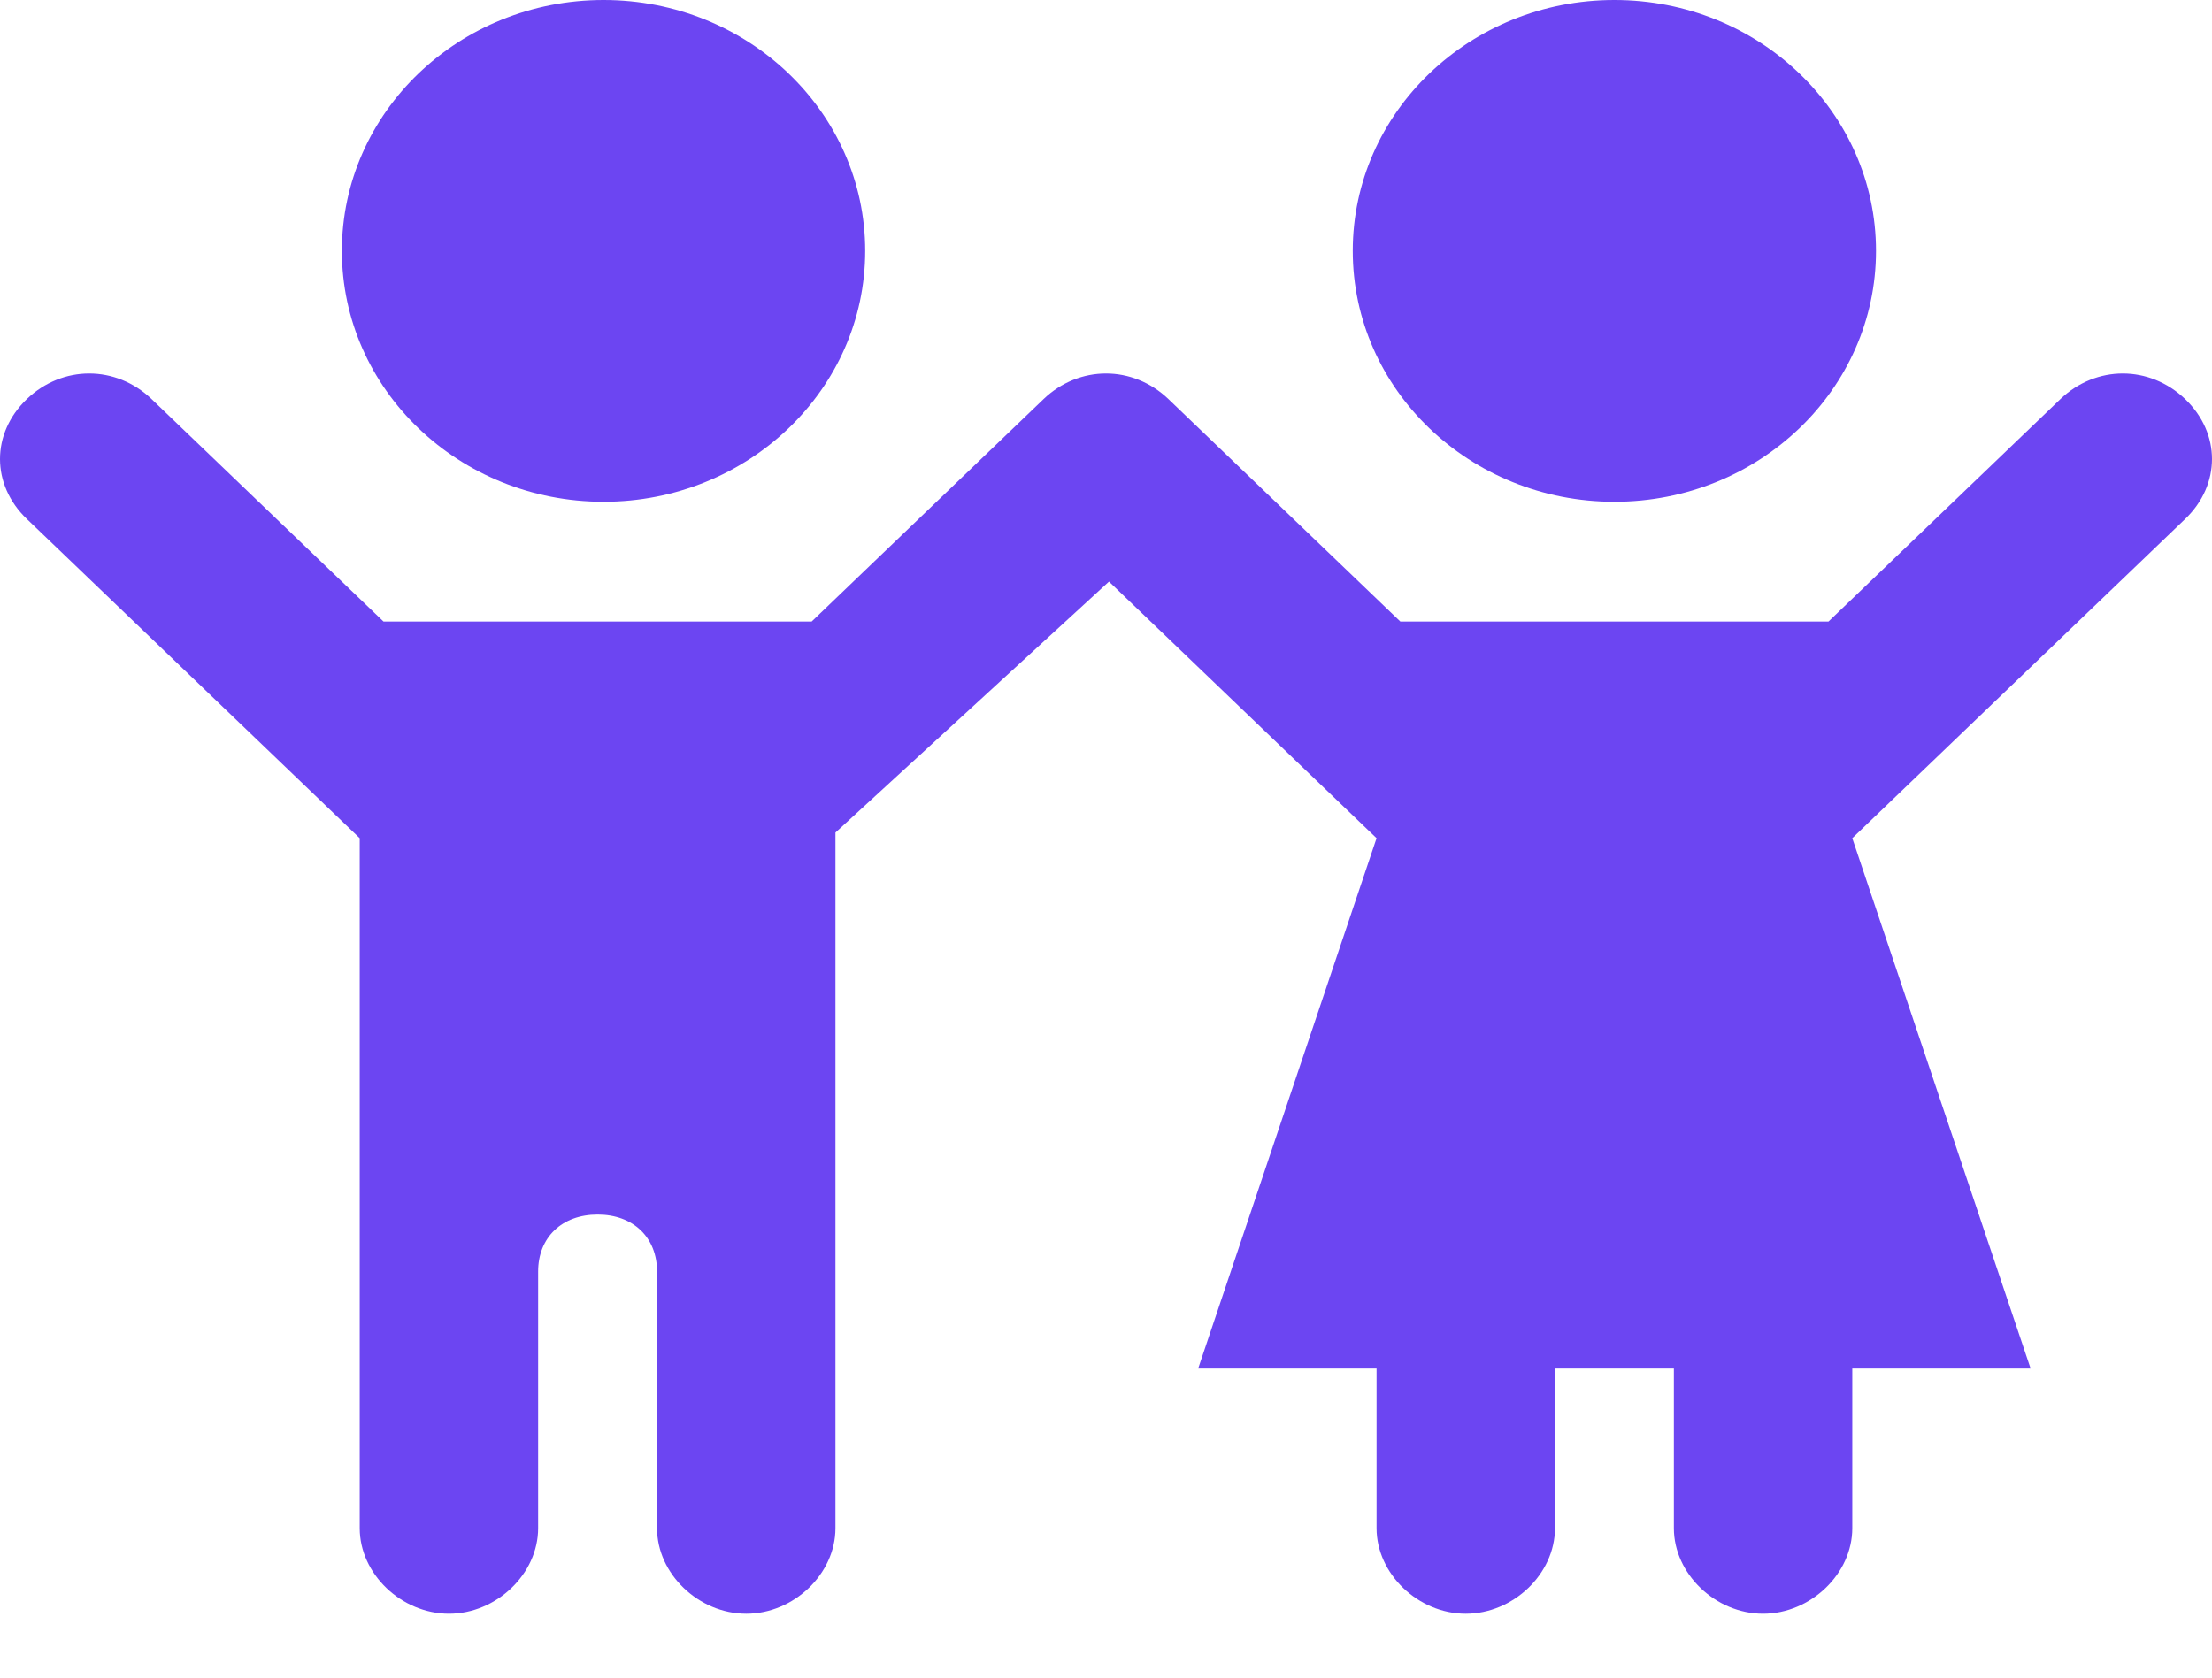 <svg width="29" height="22" viewBox="0 0 29 22" fill="none" xmlns="http://www.w3.org/2000/svg">
<path fill-rule="evenodd" clip-rule="evenodd" d="M7.913 6.58C9.807 6.58 11.343 5.107 11.343 3.29C11.343 1.473 9.807 0 7.913 0C6.018 0 4.482 1.473 4.482 3.29C4.482 5.107 6.018 6.58 7.913 6.58ZM28.649 6.805C29.117 6.356 29.117 5.683 28.649 5.234C28.181 4.786 27.48 4.786 27.012 5.234L23.972 8.151H18.359L15.319 5.234C14.851 4.786 14.149 4.786 13.681 5.234L10.641 8.151H5.028L1.988 5.234C1.52 4.786 0.819 4.786 0.351 5.234C-0.117 5.683 -0.117 6.356 0.351 6.805L4.716 10.992V15.105V18.096V20.041C4.716 20.639 5.262 21.162 5.886 21.162C6.509 21.162 7.055 20.639 7.055 20.041V18.096V16.675C7.055 16.227 7.367 15.928 7.835 15.928C8.302 15.928 8.614 16.227 8.614 16.675V18.096V20.041C8.614 20.639 9.16 21.162 9.784 21.162C10.407 21.162 10.953 20.639 10.953 20.041V18.096V15.03V10.918L14.539 7.627L18.047 10.992L15.708 17.947H18.047V20.041C18.047 20.639 18.593 21.162 19.216 21.162C19.84 21.162 20.386 20.639 20.386 20.041V17.947H21.945V20.041C21.945 20.639 22.491 21.162 23.114 21.162C23.738 21.162 24.284 20.639 24.284 20.041V17.947H26.622L24.284 10.992L28.649 6.805ZM24.595 3.29C24.595 5.107 23.06 6.58 21.165 6.58C19.271 6.58 17.735 5.107 17.735 3.29C17.735 1.473 19.271 0 21.165 0C23.06 0 24.595 1.473 24.595 3.29Z" fill="#6C45F2"/>
</svg>
